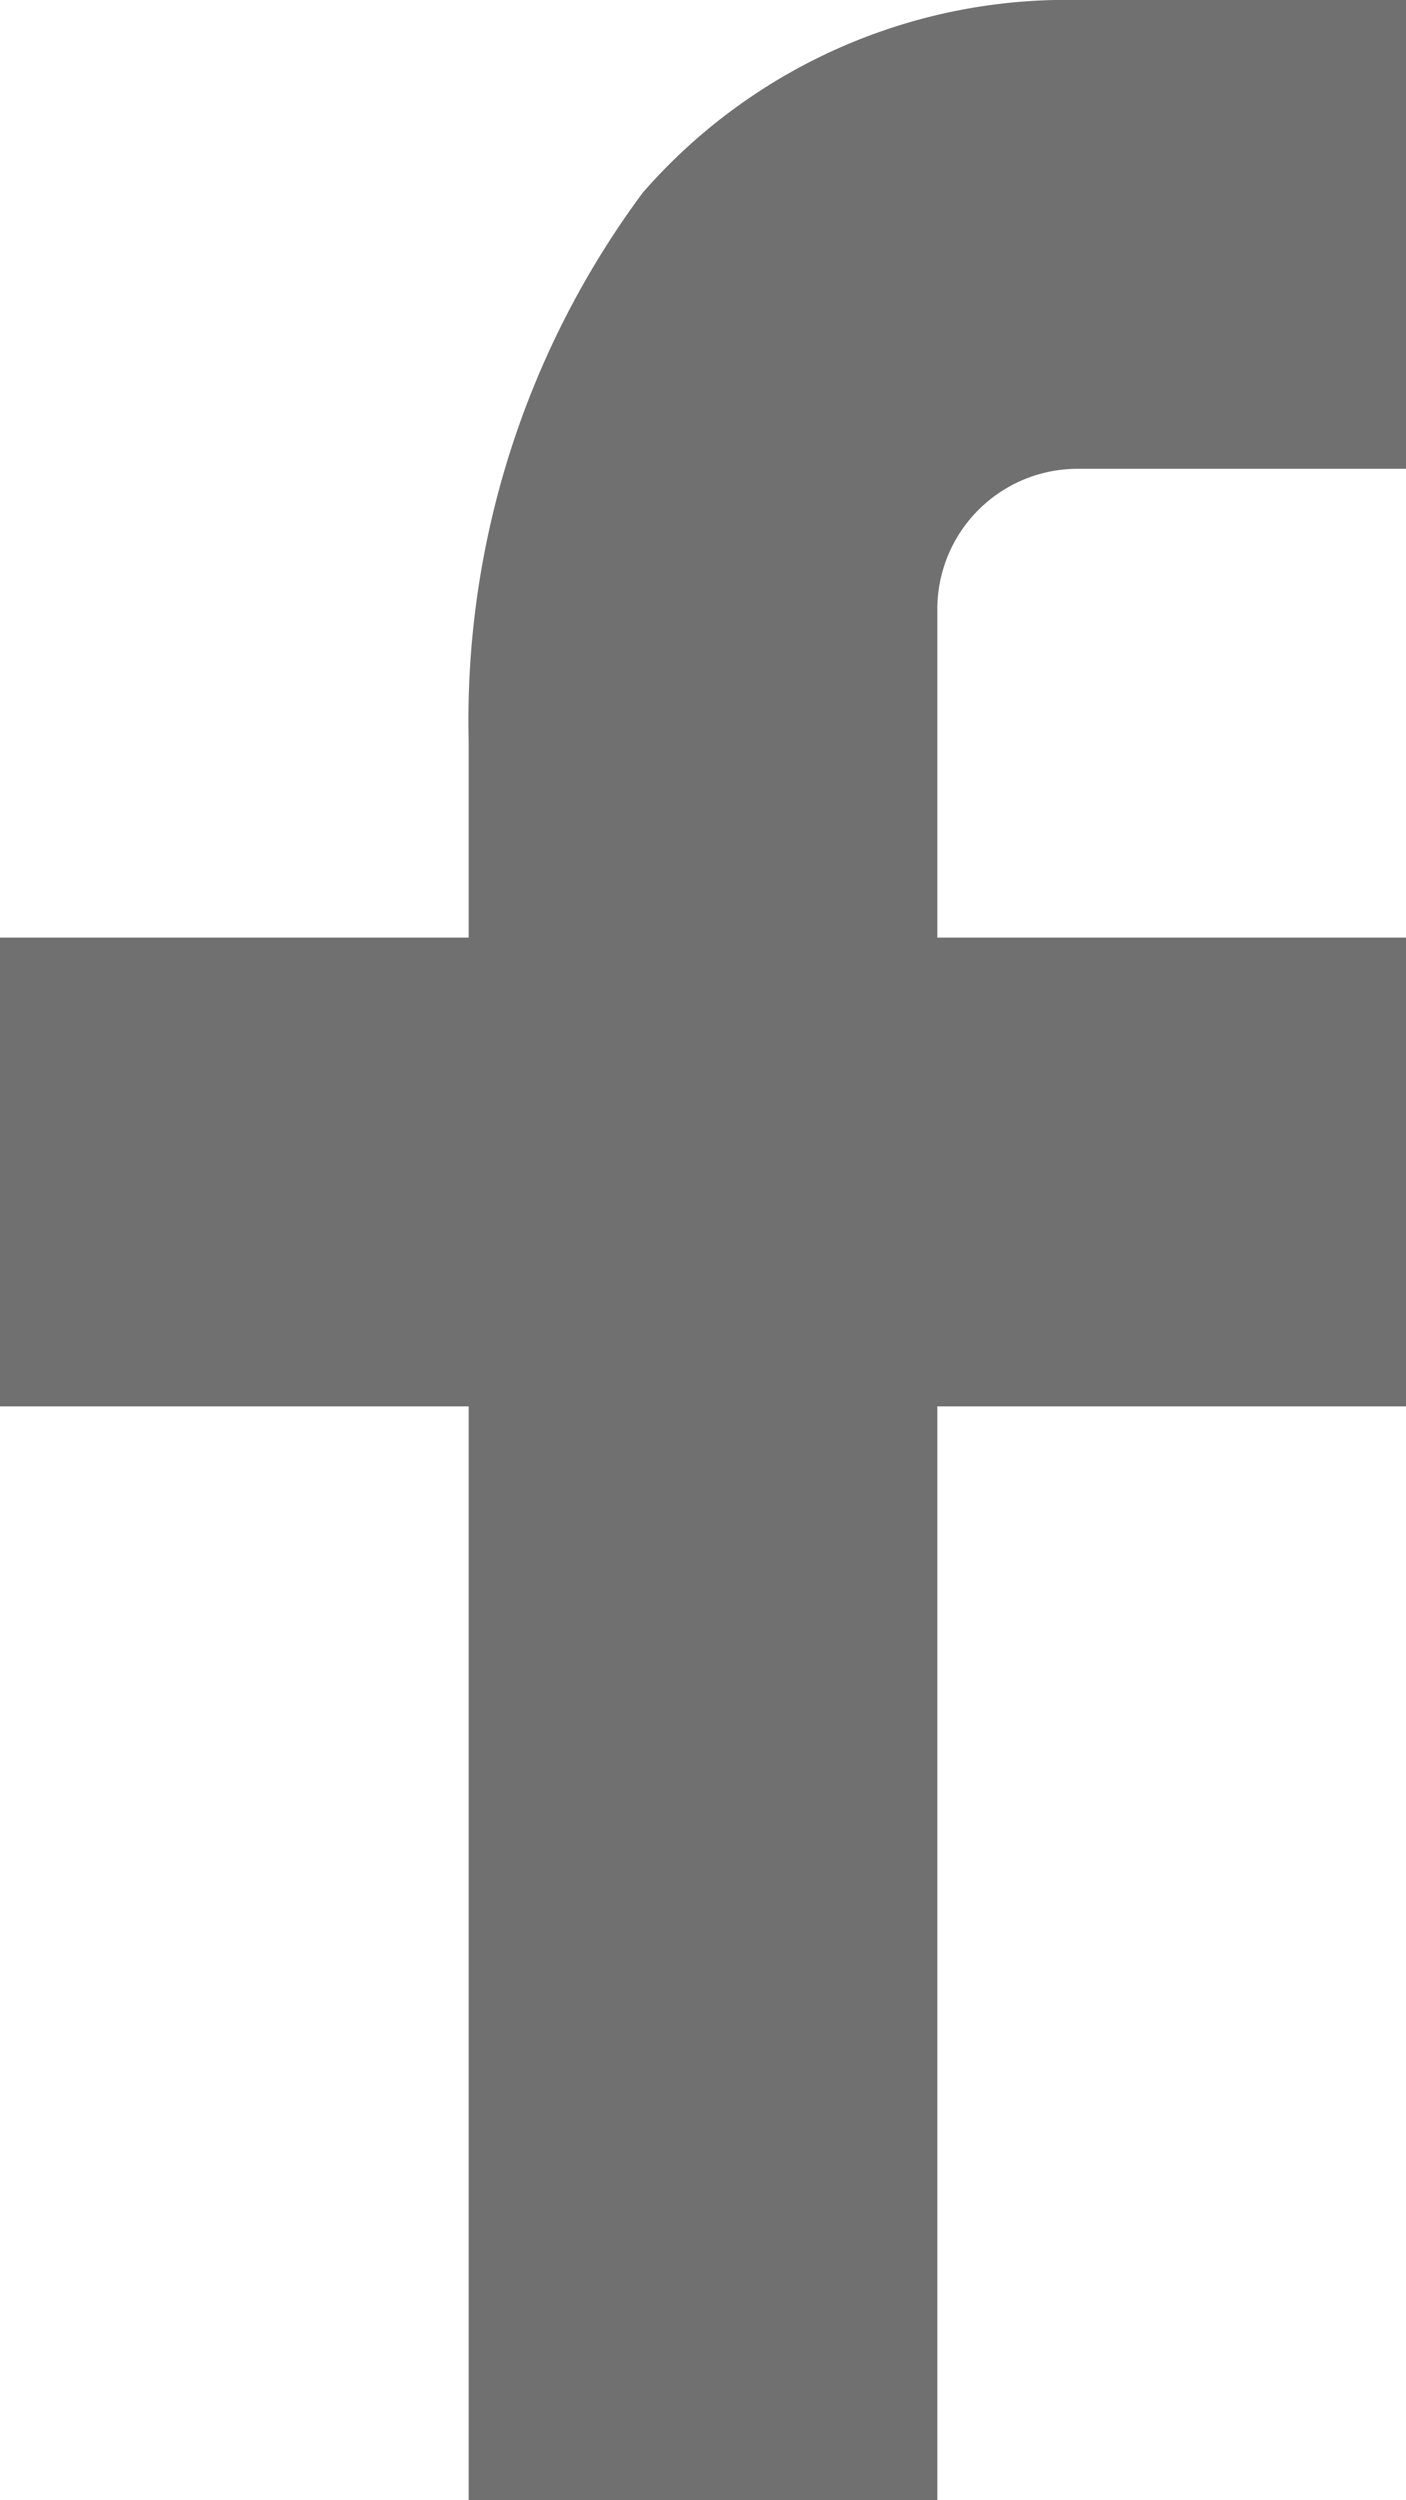 <svg xmlns="http://www.w3.org/2000/svg" width="7.875" height="14" viewBox="0 0 7.875 14">
    <g id="_216078_facebook_social_icon_1_" data-name="216078_facebook_social_icon (1)" transform="translate(-7 -4)">
        <path id="Контур_236" data-name="Контур 236" d="M12.25,9.25h2.625v2.625H12.25V18H9.625V11.875H7V9.25H9.625v-1.1A4.96,4.96,0,0,1,10.6,5.079,3.15,3.15,0,0,1,13.041,4h1.834V6.625H13.037a.786.786,0,0,0-.787.787Z" fill="#707070"/>
    </g>
</svg>
